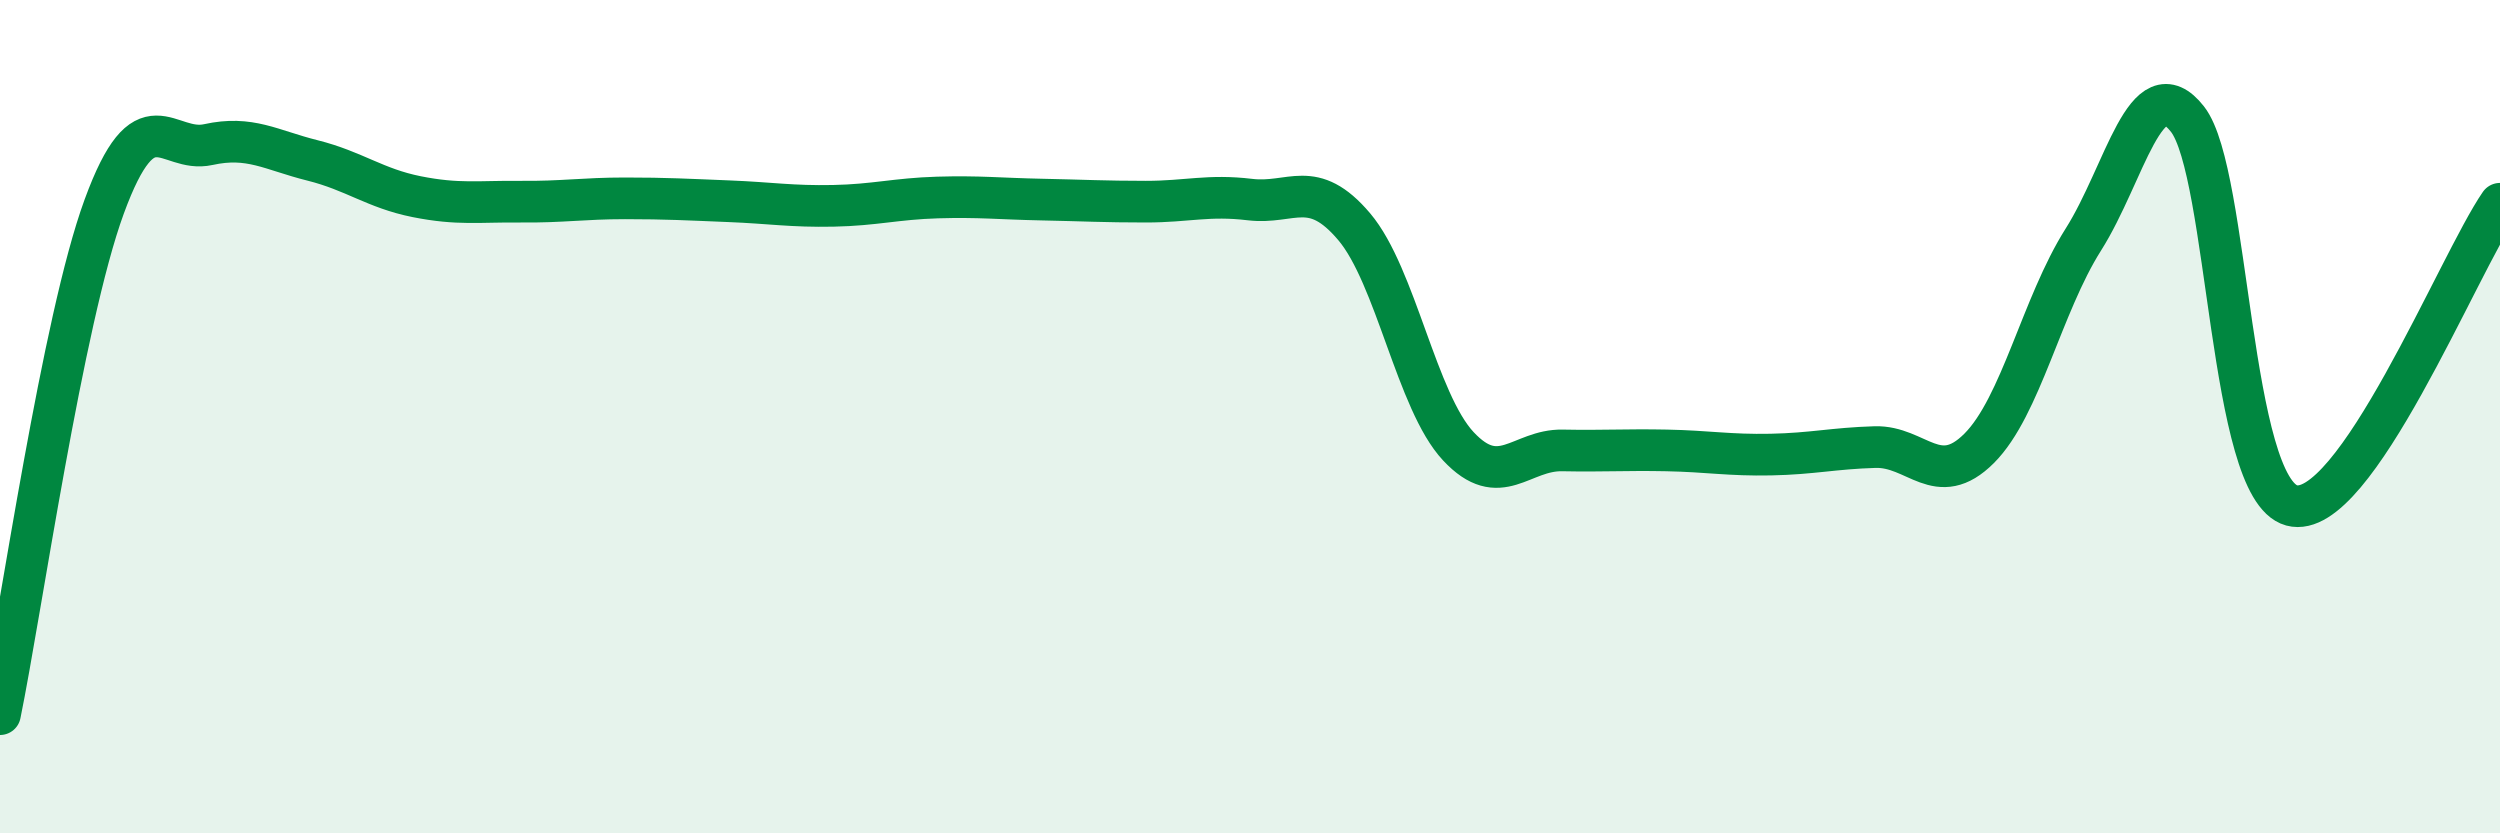 
    <svg width="60" height="20" viewBox="0 0 60 20" xmlns="http://www.w3.org/2000/svg">
      <path
        d="M 0,17.14 C 0.5,14.7 1.5,7.69 2.5,4.96 C 3.5,2.23 4,3.69 5,3.47 C 6,3.25 6.5,3.6 7.5,3.85 C 8.5,4.1 9,4.52 10,4.72 C 11,4.92 11.5,4.83 12.5,4.84 C 13.5,4.85 14,4.76 15,4.76 C 16,4.76 16.5,4.79 17.5,4.83 C 18.5,4.87 19,4.96 20,4.94 C 21,4.92 21.5,4.77 22.5,4.74 C 23.5,4.71 24,4.77 25,4.79 C 26,4.81 26.5,4.84 27.5,4.84 C 28.5,4.84 29,4.67 30,4.79 C 31,4.91 31.5,4.26 32.5,5.44 C 33.5,6.62 34,9.64 35,10.71 C 36,11.78 36.5,10.79 37.5,10.81 C 38.5,10.83 39,10.79 40,10.81 C 41,10.83 41.5,10.93 42.5,10.91 C 43.5,10.89 44,10.76 45,10.73 C 46,10.7 46.5,11.76 47.5,10.76 C 48.5,9.76 49,7.33 50,5.75 C 51,4.17 51.5,1.58 52.5,2.86 C 53.5,4.14 53.5,11.72 55,12.13 C 56.5,12.54 59,6.34 60,4.89L60 20L0 20Z"
        fill="#008740"
        opacity="0.1"
        stroke-linecap="round"
        stroke-linejoin="round"
      />
      <path
        d="M 0,17.14 C 0.5,14.7 1.5,7.69 2.5,4.96 C 3.5,2.23 4,3.69 5,3.47 C 6,3.25 6.5,3.6 7.5,3.85 C 8.5,4.1 9,4.52 10,4.72 C 11,4.92 11.5,4.83 12.5,4.84 C 13.5,4.85 14,4.76 15,4.76 C 16,4.76 16.5,4.79 17.5,4.83 C 18.5,4.87 19,4.96 20,4.94 C 21,4.92 21.5,4.77 22.5,4.74 C 23.5,4.71 24,4.77 25,4.79 C 26,4.81 26.5,4.84 27.5,4.84 C 28.5,4.84 29,4.67 30,4.79 C 31,4.91 31.5,4.26 32.5,5.44 C 33.5,6.62 34,9.64 35,10.71 C 36,11.78 36.5,10.79 37.5,10.81 C 38.5,10.83 39,10.79 40,10.81 C 41,10.83 41.5,10.93 42.5,10.91 C 43.5,10.89 44,10.76 45,10.73 C 46,10.7 46.5,11.76 47.5,10.76 C 48.5,9.76 49,7.33 50,5.75 C 51,4.17 51.5,1.58 52.5,2.86 C 53.5,4.14 53.5,11.72 55,12.13 C 56.5,12.54 59,6.34 60,4.89"
        stroke="#008740"
        stroke-width="1"
        fill="none"
        stroke-linecap="round"
        stroke-linejoin="round"
      />
    </svg>
  